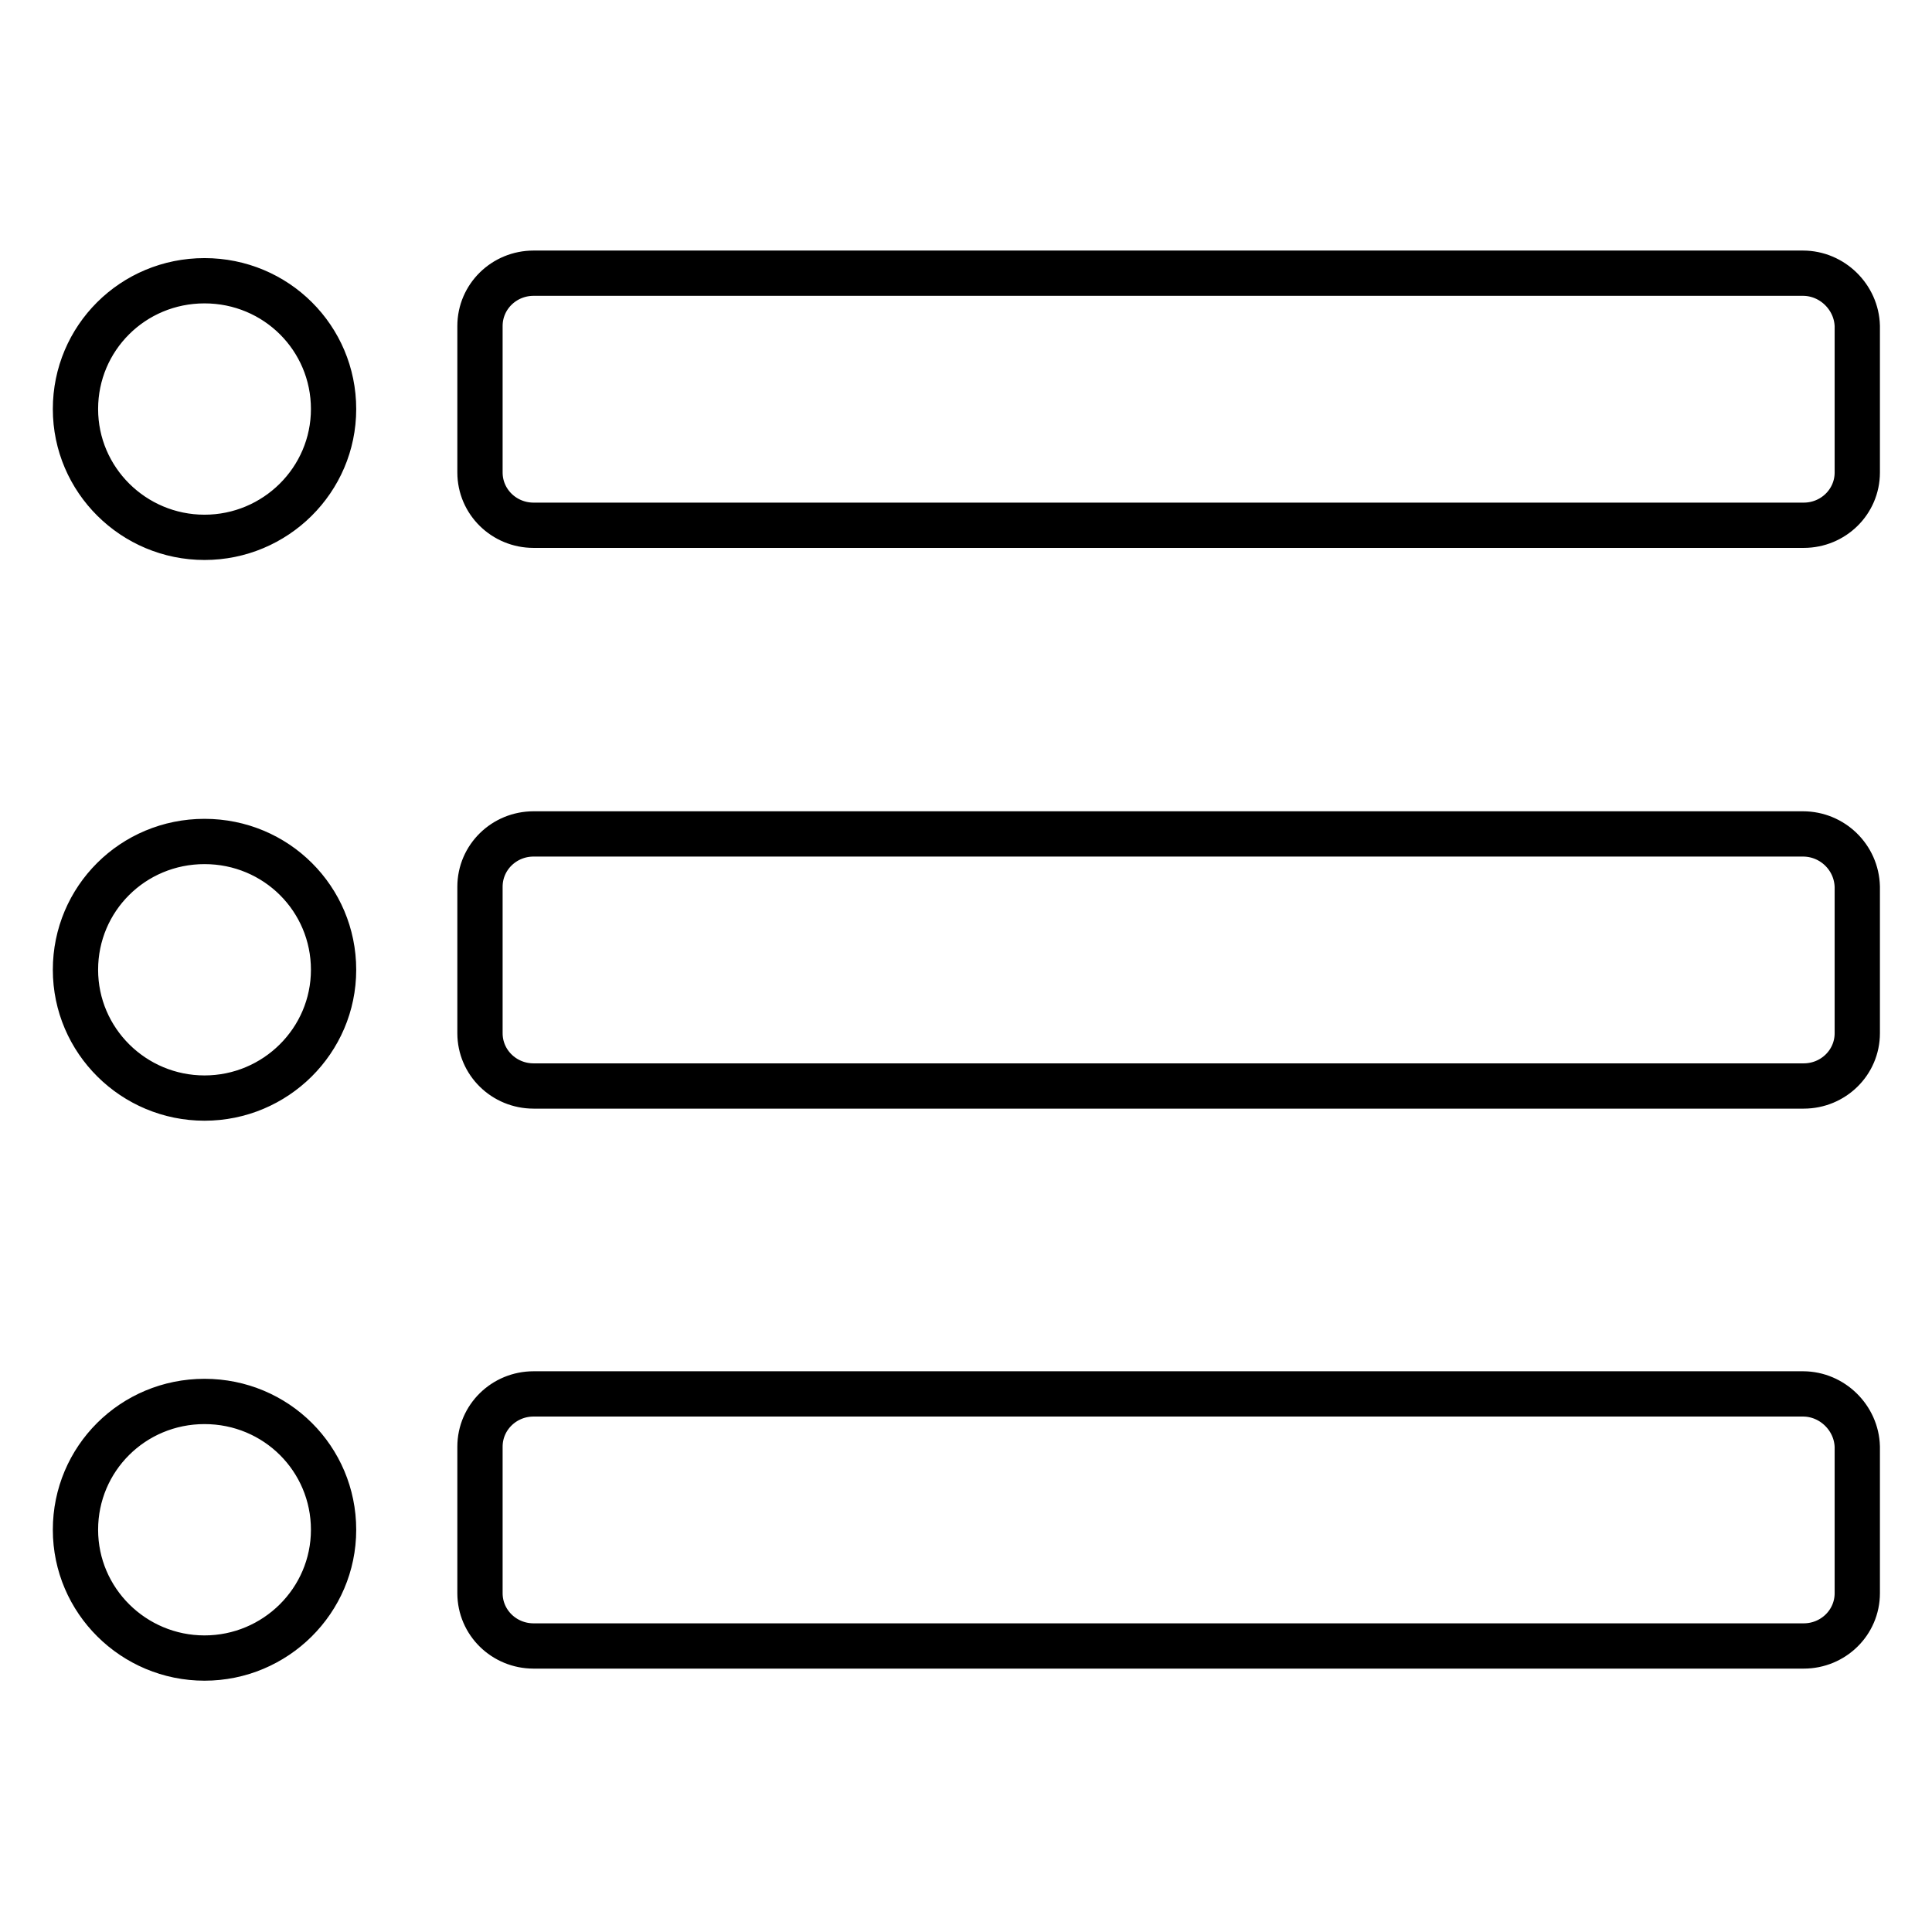 <?xml version="1.0" encoding="utf-8"?>
<!-- Svg Vector Icons : http://www.onlinewebfonts.com/icon -->
<!DOCTYPE svg PUBLIC "-//W3C//DTD SVG 1.1//EN" "http://www.w3.org/Graphics/SVG/1.1/DTD/svg11.dtd">
<svg version="1.1" xmlns="http://www.w3.org/2000/svg" xmlns:xlink="http://www.w3.org/1999/xlink" x="0px" y="0px" viewBox="0 0 256 256" enable-background="new 0 0 256 256" xml:space="preserve">
<g><g><path stroke-width="6" fill-opacity="0" stroke="#000000"  d="M27.1,37.2c-9.5,0-17.1,7.6-17.1,17c0,9.4,7.7,17,17.1,17s17.1-7.6,17.1-17C44.2,44.8,36.6,37.2,27.1,37.2z M238.9,36.2H70.7c-3.9,0-7.1,3.1-7.1,7v19.4c0,3.9,3.2,7,7.1,7h168.3c3.9,0,7.1-3.1,7.1-7V43.2C246,39.4,242.8,36.2,238.9,36.2z M238.9,110.5H70.7c-3.9,0-7.1,3.1-7.1,7v19.4c0,3.9,3.2,7,7.1,7h168.3c3.9,0,7.1-3.1,7.1-7v-19.4C246,113.6,242.8,110.5,238.9,110.5z M238.9,184.7H70.7c-3.9,0-7.1,3.1-7.1,7v19.4c0,3.9,3.2,7,7.1,7h168.3c3.9,0,7.1-3.1,7.1-7v-19.4C246,187.9,242.8,184.7,238.9,184.7z M27.1,111.5c-9.5,0-17.1,7.6-17.1,17c0,9.4,7.7,17,17.1,17s17.1-7.6,17.1-17C44.2,119.1,36.6,111.5,27.1,111.5z M27.1,185.7c-9.5,0-17.1,7.6-17.1,17c0,9.4,7.7,17,17.1,17s17.1-7.6,17.1-17C44.2,193.3,36.6,185.7,27.1,185.7z"/></g></g>
</svg>
